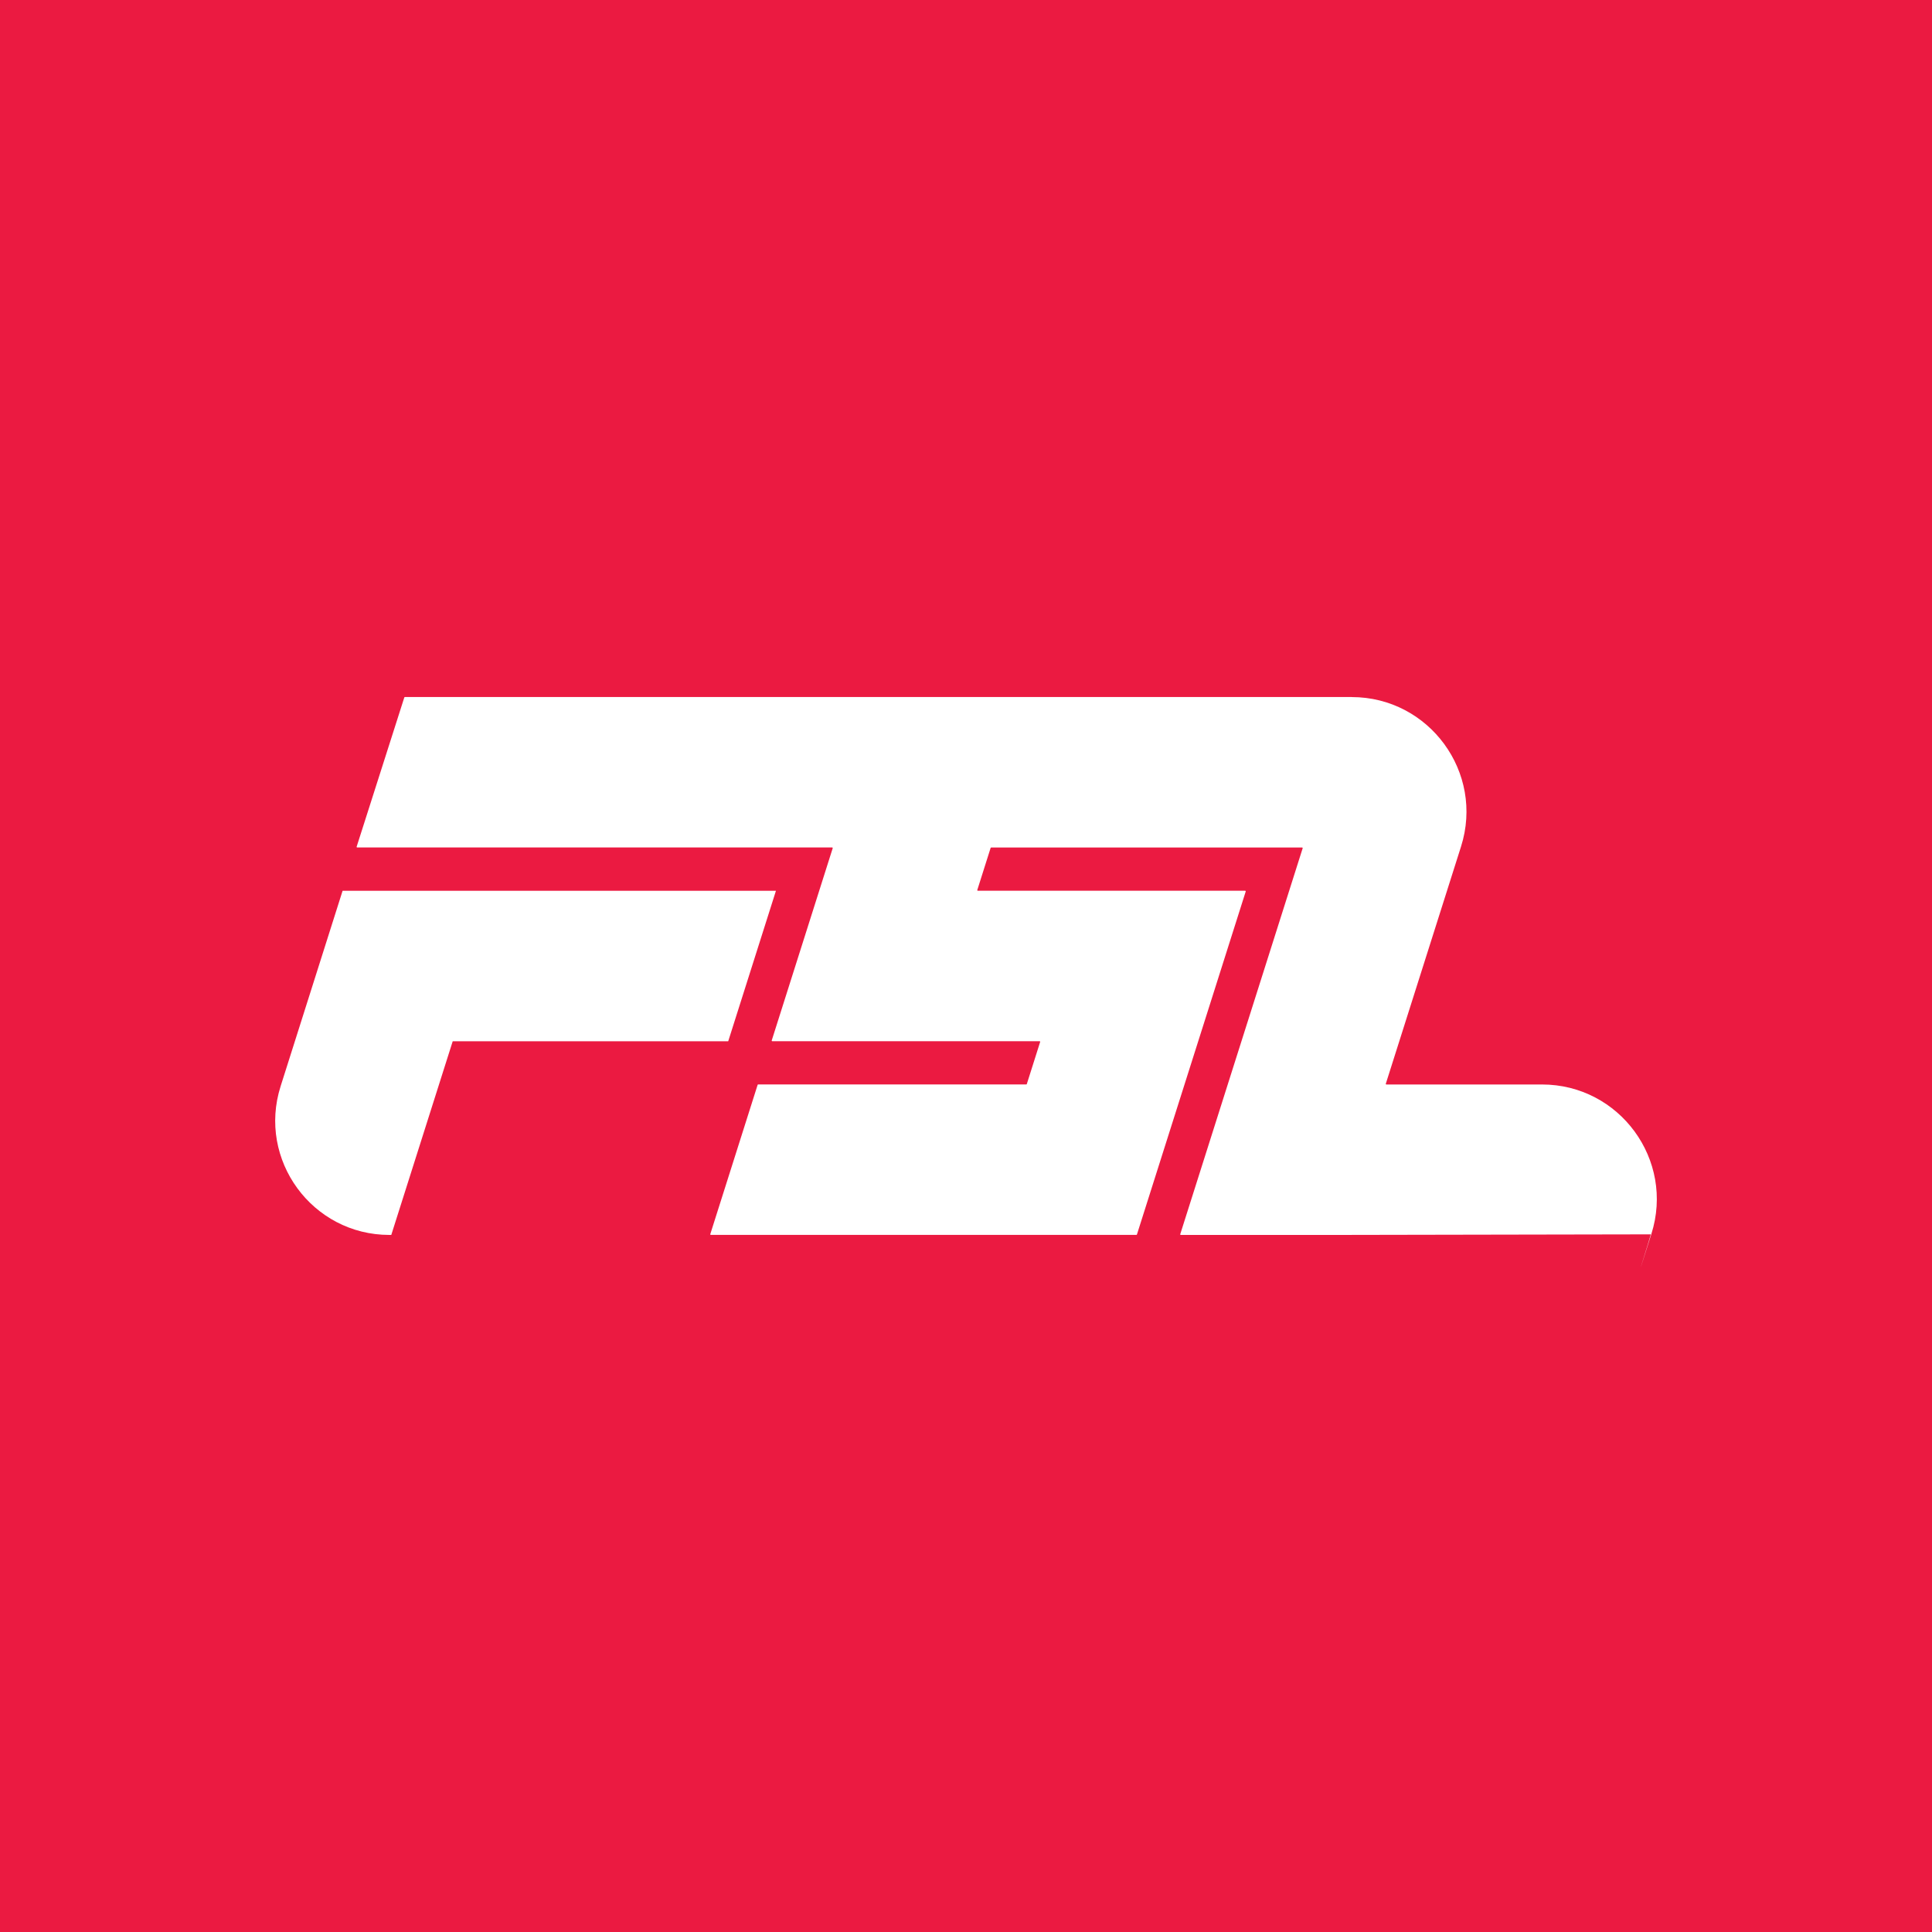 <svg xmlns="http://www.w3.org/2000/svg" id="Layer_1" data-name="Layer 1" viewBox="50 50 400 400">
  <defs>
    <style>
      .cls-2{fill:#fff}
    </style>
  </defs>
  <path fill="#eb1a41" d="M50 50h400v400H50z"/>
  <path d="m131.01 305.68 12.72-40.1h57.04l9.88-31.15h-89.72l-12.83 40.46c-4.84 15.24 6.54 30.79 22.53 30.79h.38Z" class="cls-2"/>
  <path d="M329.84 194.32c16.07 0 27.51 15.63 22.65 30.95l-15.57 49.1c-.02.08.03.16.11.16h32.22c16.07 0 27.51 15.63 22.65 30.95s-.06.08-.11.08l-64.8.12h-32.52c-.08 0-.14-.08-.11-.16l25.34-79.89c.02-.08-.03-.16-.11-.16h-64.38c-.05 0-.1.03-.11.08l-2.76 8.71c-.02.08.03.16.11.16h55.35c.08 0 .14.08.11.16l-22.52 71.01c-.02.05-.06.08-.11.08h-88.11c-.08 0-.14-.08-.11-.16l9.8-30.91c.02-.05.06-.08.11-.08h55.51c.05 0 .1-.03.11-.08l2.76-8.71c.02-.08-.03-.16-.11-.16h-55.35c-.08 0-.14-.08-.11-.16l12.62-39.79c.02-.08-.03-.16-.11-.16h-98.34c-.08 0-.14-.08-.11-.16l9.87-30.91s.06-.08.11-.08h196.04Z" class="cls-2"/>
</svg>
